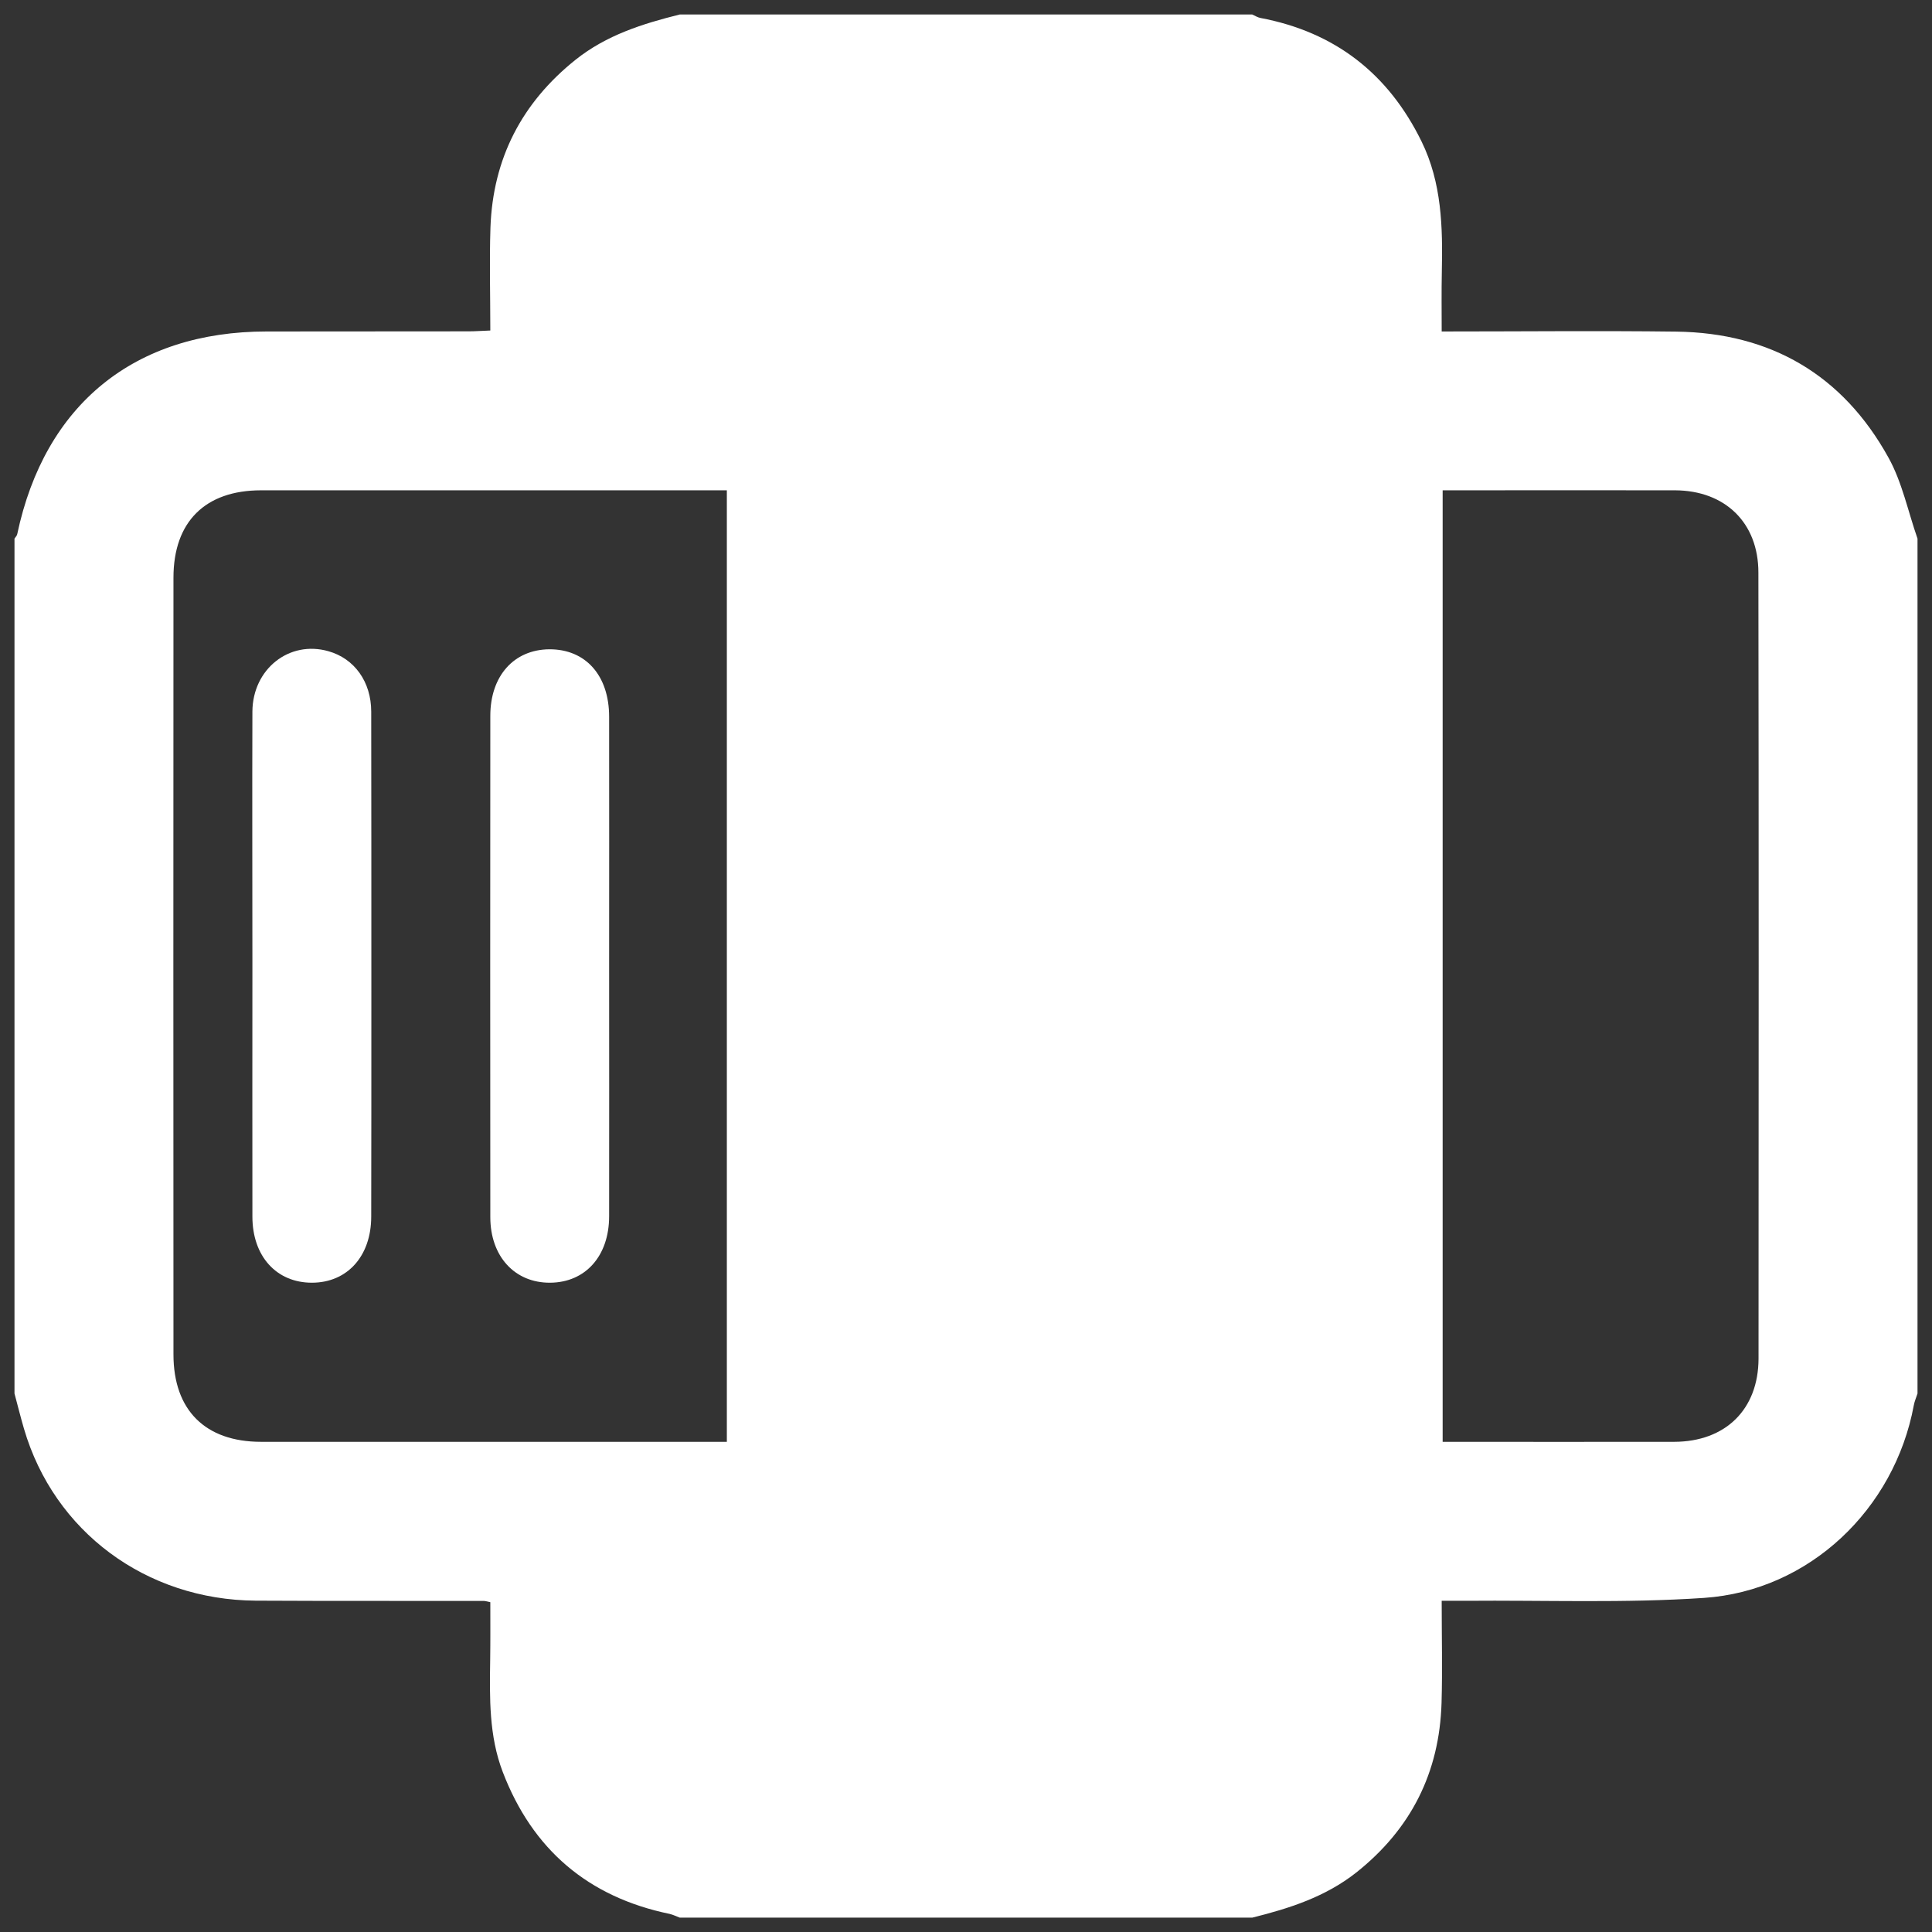 <svg width="14" height="14" viewBox="0 0 14 14" fill="none" xmlns="http://www.w3.org/2000/svg">
<rect x="0" y="0" width="14" height="14" fill="#333333" stroke="none"/>
<g clip-path="url(#clip0_1092_7860)">
<path d="M9.074 13.896C7.691 13.896 6.309 13.896 4.926 13.896C4.902 13.887 4.878 13.875 4.853 13.869C4.262 13.747 3.858 13.402 3.643 12.84C3.543 12.579 3.548 12.304 3.552 12.03C3.554 11.889 3.553 11.747 3.553 11.61C3.524 11.604 3.515 11.601 3.506 11.601C2.955 11.6 2.403 11.602 1.852 11.599C1.057 11.593 0.392 11.098 0.174 10.354C0.149 10.269 0.128 10.183 0.105 10.098C0.105 8.033 0.105 5.968 0.105 3.903C0.112 3.892 0.123 3.882 0.125 3.87C0.324 2.931 0.974 2.402 1.933 2.402C2.421 2.401 2.91 2.402 3.398 2.401C3.446 2.401 3.494 2.397 3.553 2.395C3.553 2.139 3.546 1.894 3.554 1.648C3.572 1.149 3.781 0.744 4.172 0.432C4.394 0.255 4.656 0.172 4.926 0.105C6.309 0.105 7.691 0.105 9.074 0.105C9.094 0.114 9.113 0.126 9.133 0.13C9.673 0.232 10.06 0.533 10.301 1.025C10.448 1.325 10.455 1.646 10.448 1.971C10.445 2.112 10.447 2.254 10.447 2.402C11.027 2.402 11.588 2.396 12.147 2.403C12.832 2.412 13.353 2.717 13.684 3.315C13.784 3.495 13.826 3.706 13.895 3.903C13.895 5.968 13.895 8.033 13.895 10.098C13.886 10.127 13.873 10.155 13.868 10.184C13.728 10.936 13.112 11.527 12.348 11.579C11.773 11.618 11.193 11.595 10.615 11.6C10.563 11.6 10.511 11.6 10.447 11.6C10.447 11.858 10.453 12.099 10.446 12.34C10.431 12.844 10.225 13.254 9.828 13.569C9.605 13.745 9.344 13.829 9.074 13.896ZM5.267 10.448C5.267 8.141 5.267 5.85 5.267 3.553C5.217 3.553 5.177 3.553 5.137 3.553C4.055 3.553 2.973 3.553 1.892 3.553C1.487 3.553 1.257 3.781 1.257 4.186C1.256 6.062 1.256 7.939 1.257 9.815C1.257 10.219 1.488 10.448 1.892 10.448C2.79 10.448 3.687 10.448 4.585 10.448C4.809 10.448 5.033 10.448 5.267 10.448ZM10.454 10.448C11.02 10.448 11.576 10.449 12.132 10.448C12.503 10.447 12.742 10.214 12.743 9.845C12.744 7.947 12.745 6.048 12.742 4.149C12.742 3.788 12.501 3.555 12.139 3.553C11.609 3.552 11.08 3.553 10.55 3.553C10.52 3.553 10.49 3.553 10.454 3.553C10.454 5.854 10.454 8.141 10.454 10.448Z" fill="white"/>
<path d="M4.414 6.996C4.414 7.602 4.415 8.207 4.414 8.813C4.414 9.101 4.243 9.293 3.987 9.295C3.73 9.297 3.553 9.104 3.553 8.82C3.552 7.609 3.552 6.398 3.553 5.187C3.553 4.898 3.724 4.707 3.981 4.705C4.244 4.704 4.414 4.895 4.414 5.194C4.415 5.794 4.414 6.395 4.414 6.996Z" fill="white"/>
<path d="M1.829 6.986C1.829 6.376 1.827 5.766 1.829 5.156C1.831 4.847 2.097 4.638 2.38 4.719C2.568 4.772 2.69 4.94 2.69 5.157C2.691 5.834 2.691 6.511 2.691 7.188C2.691 7.731 2.691 8.274 2.69 8.816C2.69 9.103 2.516 9.295 2.26 9.295C2.003 9.295 1.829 9.103 1.829 8.816C1.828 8.206 1.829 7.596 1.829 6.986Z" fill="white"/>
</g>
<defs>
<clipPath id="clip0_1092_7860">
<rect width="14" height="14" fill="white" transform="translate(14) rotate(90)"/>
</clipPath>
</defs>
</svg>
